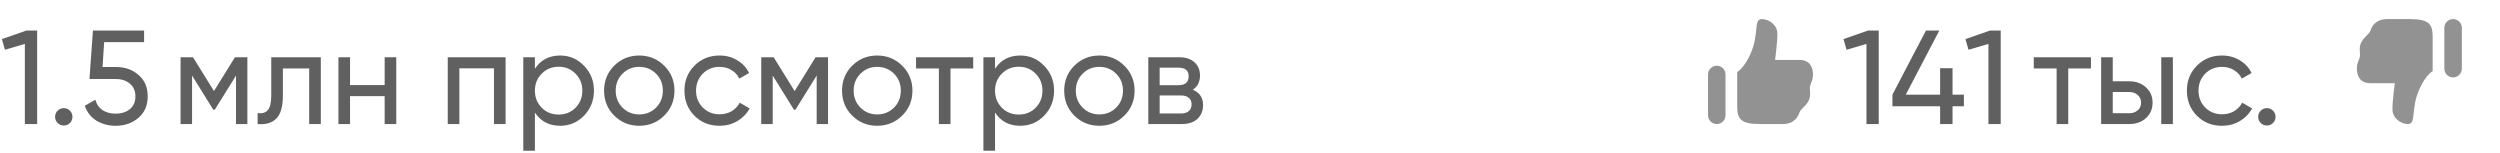 <?xml version="1.0" encoding="UTF-8"?> <svg xmlns="http://www.w3.org/2000/svg" width="262" height="16" viewBox="0 0 262 16" fill="none"><path d="M2.772 3.2H3.892V13H2.604V4.6L0.518 5.216L0.196 4.096L2.772 3.2ZM6.684 13.154C6.432 13.154 6.218 13.065 6.04 12.888C5.863 12.711 5.774 12.496 5.774 12.244C5.774 11.992 5.863 11.777 6.04 11.6C6.218 11.423 6.432 11.334 6.684 11.334C6.946 11.334 7.16 11.423 7.328 11.6C7.506 11.777 7.594 11.992 7.594 12.244C7.594 12.496 7.506 12.711 7.328 12.888C7.16 13.065 6.946 13.154 6.684 13.154ZM12.175 7.022C13.098 7.022 13.878 7.297 14.512 7.848C15.156 8.389 15.479 9.141 15.479 10.102C15.479 11.054 15.152 11.805 14.498 12.356C13.845 12.907 13.052 13.182 12.118 13.182C11.372 13.182 10.704 13.005 10.117 12.65C9.529 12.286 9.118 11.763 8.885 11.082L9.991 10.452C10.121 10.928 10.373 11.292 10.746 11.544C11.12 11.787 11.577 11.908 12.118 11.908C12.735 11.908 13.234 11.749 13.617 11.432C13.999 11.115 14.191 10.671 14.191 10.102C14.191 9.533 13.999 9.089 13.617 8.772C13.234 8.445 12.744 8.282 12.146 8.282H9.375L9.739 3.2H15.101V4.418H10.915L10.746 7.022H12.175Z" fill="#606060"></path><path d="M25.924 6V13H24.734V7.918L22.508 11.502H22.354L20.128 7.918V13H18.924V6H20.226L22.424 9.542L24.622 6H25.924ZM33.621 6V13H32.403V7.176H29.645V10.032C29.645 11.18 29.412 11.983 28.945 12.44C28.488 12.888 27.839 13.075 26.999 13V11.852C27.475 11.917 27.83 11.815 28.063 11.544C28.306 11.264 28.427 10.751 28.427 10.004V6H33.621ZM40.311 6H41.529V13H40.311V10.074H36.685V13H35.467V6H36.685V8.912H40.311V6Z" fill="#606060"></path><path d="M52.986 6V13H51.768V7.162H48.142V13H46.924V6H52.986ZM58.704 5.818C59.684 5.818 60.519 6.177 61.21 6.896C61.901 7.605 62.246 8.473 62.246 9.5C62.246 10.527 61.901 11.399 61.21 12.118C60.519 12.827 59.684 13.182 58.704 13.182C57.547 13.182 56.665 12.72 56.058 11.796V15.8H54.84V6H56.058V7.204C56.665 6.28 57.547 5.818 58.704 5.818ZM58.55 12.006C59.25 12.006 59.838 11.768 60.314 11.292C60.79 10.807 61.028 10.209 61.028 9.5C61.028 8.791 60.79 8.198 60.314 7.722C59.838 7.237 59.25 6.994 58.55 6.994C57.841 6.994 57.248 7.237 56.772 7.722C56.296 8.198 56.058 8.791 56.058 9.5C56.058 10.209 56.296 10.807 56.772 11.292C57.248 11.768 57.841 12.006 58.55 12.006ZM69.607 12.118C68.889 12.827 68.016 13.182 66.989 13.182C65.963 13.182 65.09 12.827 64.371 12.118C63.662 11.409 63.307 10.536 63.307 9.5C63.307 8.464 63.662 7.591 64.371 6.882C65.09 6.173 65.963 5.818 66.989 5.818C68.016 5.818 68.889 6.173 69.607 6.882C70.326 7.591 70.685 8.464 70.685 9.5C70.685 10.536 70.326 11.409 69.607 12.118ZM66.989 11.992C67.689 11.992 68.277 11.754 68.753 11.278C69.229 10.802 69.467 10.209 69.467 9.5C69.467 8.791 69.229 8.198 68.753 7.722C68.277 7.246 67.689 7.008 66.989 7.008C66.299 7.008 65.715 7.246 65.239 7.722C64.763 8.198 64.525 8.791 64.525 9.5C64.525 10.209 64.763 10.802 65.239 11.278C65.715 11.754 66.299 11.992 66.989 11.992ZM75.411 13.182C74.357 13.182 73.479 12.832 72.779 12.132C72.079 11.423 71.729 10.545 71.729 9.5C71.729 8.455 72.079 7.582 72.779 6.882C73.479 6.173 74.357 5.818 75.411 5.818C76.102 5.818 76.723 5.986 77.273 6.322C77.824 6.649 78.235 7.092 78.505 7.652L77.483 8.24C77.306 7.867 77.031 7.568 76.657 7.344C76.293 7.12 75.878 7.008 75.411 7.008C74.711 7.008 74.123 7.246 73.647 7.722C73.181 8.198 72.947 8.791 72.947 9.5C72.947 10.2 73.181 10.788 73.647 11.264C74.123 11.74 74.711 11.978 75.411 11.978C75.878 11.978 76.298 11.871 76.671 11.656C77.045 11.432 77.329 11.133 77.525 10.76L78.561 11.362C78.263 11.913 77.833 12.356 77.273 12.692C76.713 13.019 76.093 13.182 75.411 13.182ZM86.778 6V13H85.588V7.918L83.362 11.502H83.207L80.981 7.918V13H79.778V6H81.079L83.278 9.542L85.475 6H86.778ZM94.545 12.118C93.826 12.827 92.954 13.182 91.927 13.182C90.9 13.182 90.028 12.827 89.309 12.118C88.6 11.409 88.245 10.536 88.245 9.5C88.245 8.464 88.6 7.591 89.309 6.882C90.028 6.173 90.9 5.818 91.927 5.818C92.954 5.818 93.826 6.173 94.545 6.882C95.264 7.591 95.623 8.464 95.623 9.5C95.623 10.536 95.264 11.409 94.545 12.118ZM91.927 11.992C92.627 11.992 93.215 11.754 93.691 11.278C94.167 10.802 94.405 10.209 94.405 9.5C94.405 8.791 94.167 8.198 93.691 7.722C93.215 7.246 92.627 7.008 91.927 7.008C91.236 7.008 90.653 7.246 90.177 7.722C89.701 8.198 89.463 8.791 89.463 9.5C89.463 10.209 89.701 10.802 90.177 11.278C90.653 11.754 91.236 11.992 91.927 11.992ZM101.993 6V7.176H99.613V13H98.395V7.176H96.001V6H101.993ZM106.925 5.818C107.905 5.818 108.74 6.177 109.431 6.896C110.121 7.605 110.467 8.473 110.467 9.5C110.467 10.527 110.121 11.399 109.431 12.118C108.74 12.827 107.905 13.182 106.925 13.182C105.767 13.182 104.885 12.72 104.279 11.796V15.8H103.061V6H104.279V7.204C104.885 6.28 105.767 5.818 106.925 5.818ZM106.771 12.006C107.471 12.006 108.059 11.768 108.535 11.292C109.011 10.807 109.249 10.209 109.249 9.5C109.249 8.791 109.011 8.198 108.535 7.722C108.059 7.237 107.471 6.994 106.771 6.994C106.061 6.994 105.469 7.237 104.993 7.722C104.517 8.198 104.279 8.791 104.279 9.5C104.279 10.209 104.517 10.807 104.993 11.292C105.469 11.768 106.061 12.006 106.771 12.006ZM117.828 12.118C117.109 12.827 116.237 13.182 115.21 13.182C114.183 13.182 113.311 12.827 112.592 12.118C111.883 11.409 111.528 10.536 111.528 9.5C111.528 8.464 111.883 7.591 112.592 6.882C113.311 6.173 114.183 5.818 115.21 5.818C116.237 5.818 117.109 6.173 117.828 6.882C118.547 7.591 118.906 8.464 118.906 9.5C118.906 10.536 118.547 11.409 117.828 12.118ZM115.21 11.992C115.91 11.992 116.498 11.754 116.974 11.278C117.45 10.802 117.688 10.209 117.688 9.5C117.688 8.791 117.45 8.198 116.974 7.722C116.498 7.246 115.91 7.008 115.21 7.008C114.519 7.008 113.936 7.246 113.46 7.722C112.984 8.198 112.746 8.791 112.746 9.5C112.746 10.209 112.984 10.802 113.46 11.278C113.936 11.754 114.519 11.992 115.21 11.992ZM125.004 9.402C125.723 9.701 126.082 10.242 126.082 11.026C126.082 11.605 125.886 12.081 125.494 12.454C125.111 12.818 124.561 13 123.842 13H120.342V6H123.562C124.262 6 124.803 6.177 125.186 6.532C125.569 6.877 125.76 7.335 125.76 7.904C125.76 8.576 125.508 9.075 125.004 9.402ZM123.506 7.092H121.532V8.926H123.506C124.215 8.926 124.57 8.613 124.57 7.988C124.57 7.391 124.215 7.092 123.506 7.092ZM123.772 11.894C124.127 11.894 124.397 11.81 124.584 11.642C124.78 11.474 124.878 11.236 124.878 10.928C124.878 10.639 124.78 10.415 124.584 10.256C124.397 10.088 124.127 10.004 123.772 10.004H121.532V11.894H123.772Z" fill="#606060"></path><path d="M195.772 3.2H196.892V13H195.604V4.6L193.518 5.216L193.196 4.096L195.772 3.2ZM205.816 9.92V11.138H204.626V13H203.324V11.138H198.326V9.92L201.84 3.2H203.24L199.726 9.92H203.324V7.148H204.626V9.92H205.816ZM208.555 3.2H209.675V13H208.387V4.6L206.301 5.216L205.979 4.096L208.555 3.2Z" fill="#606060"></path><path d="M219.132 6V7.176H216.752V13H215.534V7.176H213.14V6H219.132ZM223.153 8.52C223.853 8.52 224.432 8.73 224.889 9.15C225.356 9.561 225.589 10.097 225.589 10.76C225.589 11.423 225.356 11.964 224.889 12.384C224.432 12.795 223.853 13 223.153 13H220.199V6H221.417V8.52H223.153ZM226.499 6H227.717V13H226.499V6ZM223.153 11.866C223.499 11.866 223.788 11.768 224.021 11.572C224.264 11.367 224.385 11.096 224.385 10.76C224.385 10.424 224.264 10.153 224.021 9.948C223.788 9.743 223.499 9.64 223.153 9.64H221.417V11.866H223.153ZM232.868 13.182C231.814 13.182 230.936 12.832 230.236 12.132C229.536 11.423 229.186 10.545 229.186 9.5C229.186 8.455 229.536 7.582 230.236 6.882C230.936 6.173 231.814 5.818 232.868 5.818C233.559 5.818 234.18 5.986 234.73 6.322C235.281 6.649 235.692 7.092 235.962 7.652L234.94 8.24C234.763 7.867 234.488 7.568 234.114 7.344C233.75 7.12 233.335 7.008 232.868 7.008C232.168 7.008 231.58 7.246 231.104 7.722C230.638 8.198 230.404 8.791 230.404 9.5C230.404 10.2 230.638 10.788 231.104 11.264C231.58 11.74 232.168 11.978 232.868 11.978C233.335 11.978 233.755 11.871 234.128 11.656C234.502 11.432 234.786 11.133 234.982 10.76L236.018 11.362C235.72 11.913 235.29 12.356 234.73 12.692C234.17 13.019 233.55 13.182 232.868 13.182ZM237.567 13.154C237.315 13.154 237.1 13.065 236.923 12.888C236.746 12.711 236.657 12.496 236.657 12.244C236.657 11.992 236.746 11.777 236.923 11.6C237.1 11.423 237.315 11.334 237.567 11.334C237.828 11.334 238.043 11.423 238.211 11.6C238.388 11.777 238.477 11.992 238.477 12.244C238.477 12.496 238.388 12.711 238.211 12.888C238.043 13.065 237.828 13.154 237.567 13.154Z" fill="#606060"></path><path fill-rule="evenodd" clip-rule="evenodd" d="M186.272 3.528C186.272 2.611 185.367 2 184.659 2C184.166 2 184.128 2.374 184.052 3.112C184.018 3.436 183.978 3.83 183.889 4.292C183.653 5.515 182.838 7.078 182.058 7.546V11.167C182.056 12.542 182.514 13 184.5 13H186.806C188.136 13 188.458 12.124 188.577 11.8L188.585 11.778C188.655 11.591 188.804 11.444 188.975 11.277C189.165 11.09 189.381 10.878 189.542 10.556C189.732 10.175 189.707 9.836 189.684 9.535C189.67 9.352 189.657 9.184 189.694 9.028C189.734 8.863 189.784 8.738 189.832 8.618C189.919 8.4 190 8.198 190 7.806C190 6.889 189.543 6.279 188.585 6.279L186.028 6.279C186.028 6.279 186.272 4.444 186.272 3.528ZM179.917 6.889C179.674 6.889 179.44 6.985 179.268 7.157C179.097 7.329 179 7.562 179 7.806V12.083C179 12.326 179.097 12.56 179.268 12.732C179.44 12.903 179.674 13 179.917 13C180.16 13 180.393 12.903 180.565 12.732C180.737 12.56 180.833 12.326 180.833 12.083V7.806C180.833 7.562 180.737 7.329 180.565 7.157C180.393 6.985 180.16 6.889 179.917 6.889Z" fill="#929292"></path><path fill-rule="evenodd" clip-rule="evenodd" d="M250.728 11.472C250.728 12.389 251.633 13 252.341 13C252.834 13 252.872 12.626 252.948 11.888C252.982 11.564 253.022 11.17 253.111 10.708C253.347 9.485 254.162 7.922 254.942 7.454V3.833C254.944 2.458 254.486 2 252.5 2H250.194C248.864 2 248.542 2.876 248.423 3.2L248.415 3.222C248.345 3.409 248.196 3.557 248.025 3.723C247.835 3.91 247.619 4.122 247.458 4.444C247.268 4.825 247.293 5.164 247.316 5.465C247.33 5.648 247.343 5.816 247.306 5.972C247.266 6.137 247.216 6.263 247.168 6.382C247.081 6.6 247 6.801 247 7.194C247 8.111 247.457 8.721 248.415 8.721H250.972C250.972 8.721 250.728 10.556 250.728 11.472ZM257.083 8.111C257.326 8.111 257.56 8.015 257.732 7.843C257.903 7.671 258 7.438 258 7.194V2.917C258 2.674 257.903 2.44 257.732 2.268C257.56 2.097 257.326 2 257.083 2C256.84 2 256.607 2.097 256.435 2.268C256.263 2.44 256.167 2.674 256.167 2.917V7.194C256.167 7.438 256.263 7.671 256.435 7.843C256.607 8.015 256.84 8.111 257.083 8.111Z" fill="#929292"></path></svg> 